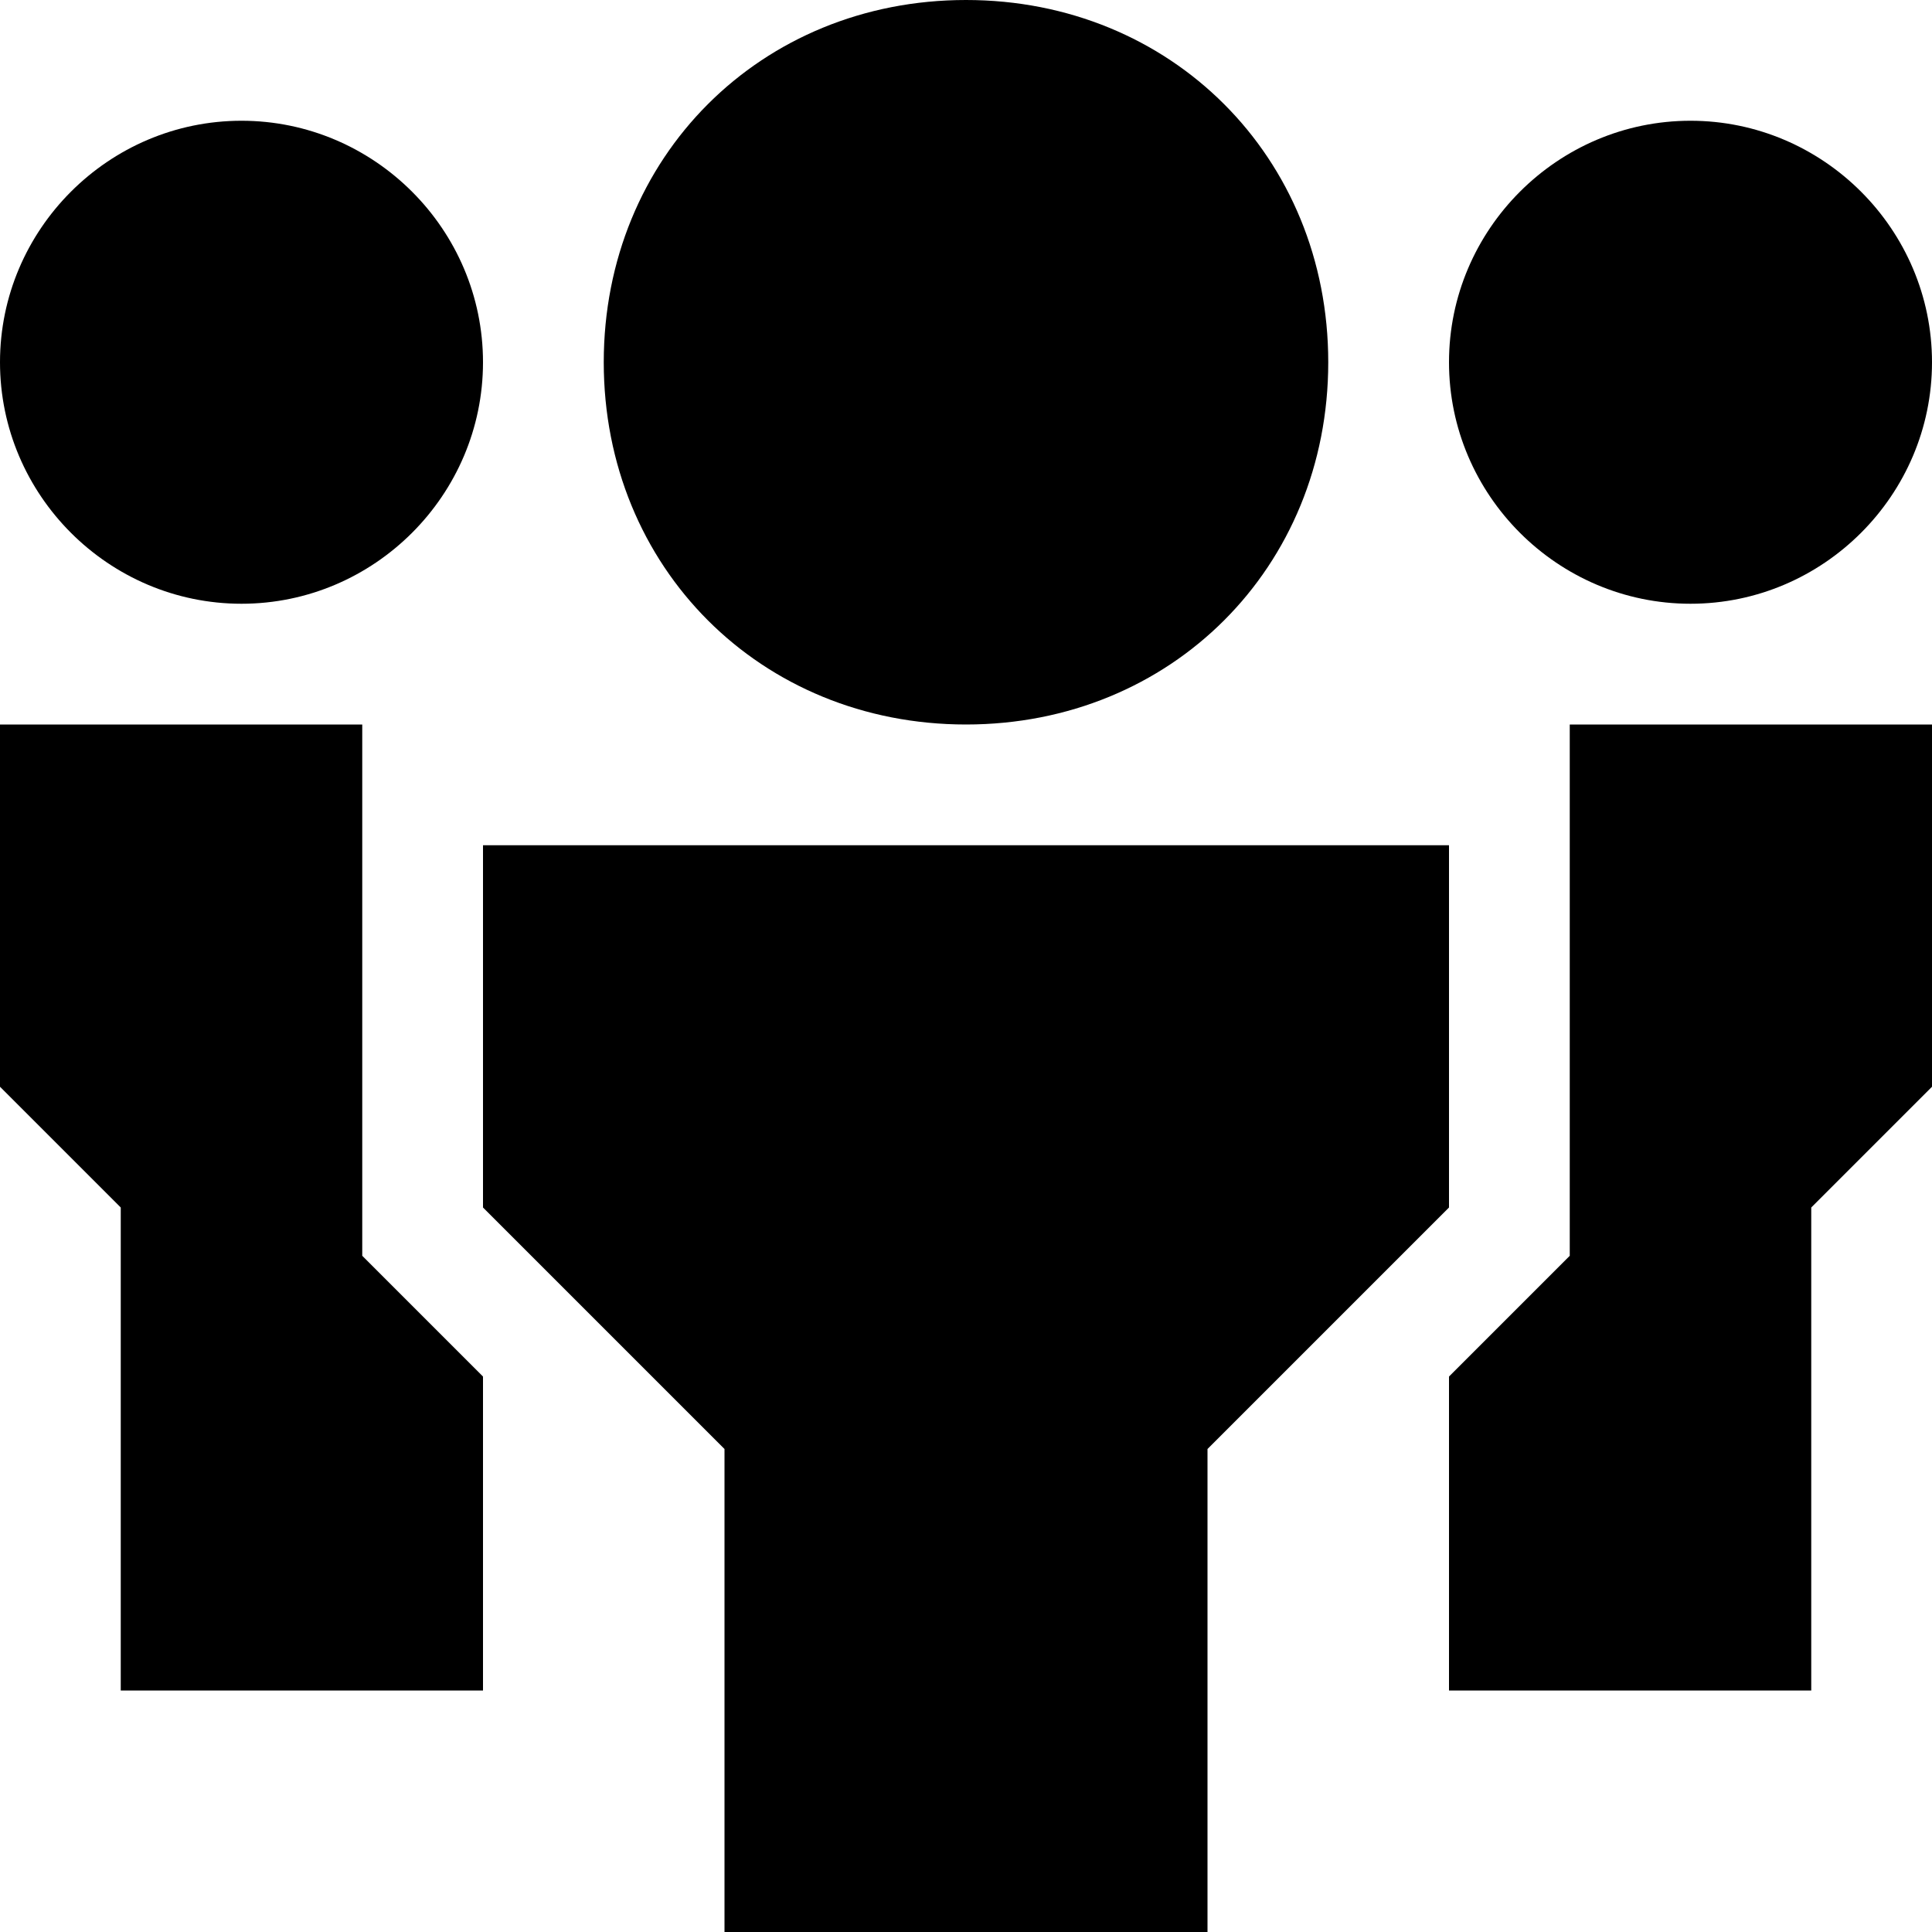<svg xmlns="http://www.w3.org/2000/svg" height="16" width="16" viewBox="0 0 16 16"><title>multiple 11</title><g fill="#000000" class="nc-icon-wrapper"><path fill="#000000" d="M8,6L8,6C6.3,6,5,4.7,5,3v0c0-1.7,1.3-3,3-3h0c1.7,0,3,1.3,3,3v0C11,4.7,9.7,6,8,6z"></path> <polygon fill="#000000" points="10,16 6,16 6,12 4,10 4,7 12,7 12,10 10,12 "></polygon> <path data-color="color-2" d="M2,5L2,5C0.9,5,0,4.1,0,3v0c0-1.1,0.9-2,2-2h0c1.1,0,2,0.9,2,2v0C4,4.1,3.1,5,2,5z"></path> <polygon data-color="color-2" points="3,10.4 3,6 0,6 0,9 1,10 1,14 4,14 4,11.4 "></polygon> <path data-color="color-2" d="M14,5L14,5c1.1,0,2-0.9,2-2v0c0-1.1-0.9-2-2-2h0c-1.1,0-2,0.9-2,2v0C12,4.1,12.9,5,14,5z"></path> <polygon data-color="color-2" points="13,10.4 13,6 16,6 16,9 15,10 15,14 12,14 12,11.4 "></polygon></g></svg>